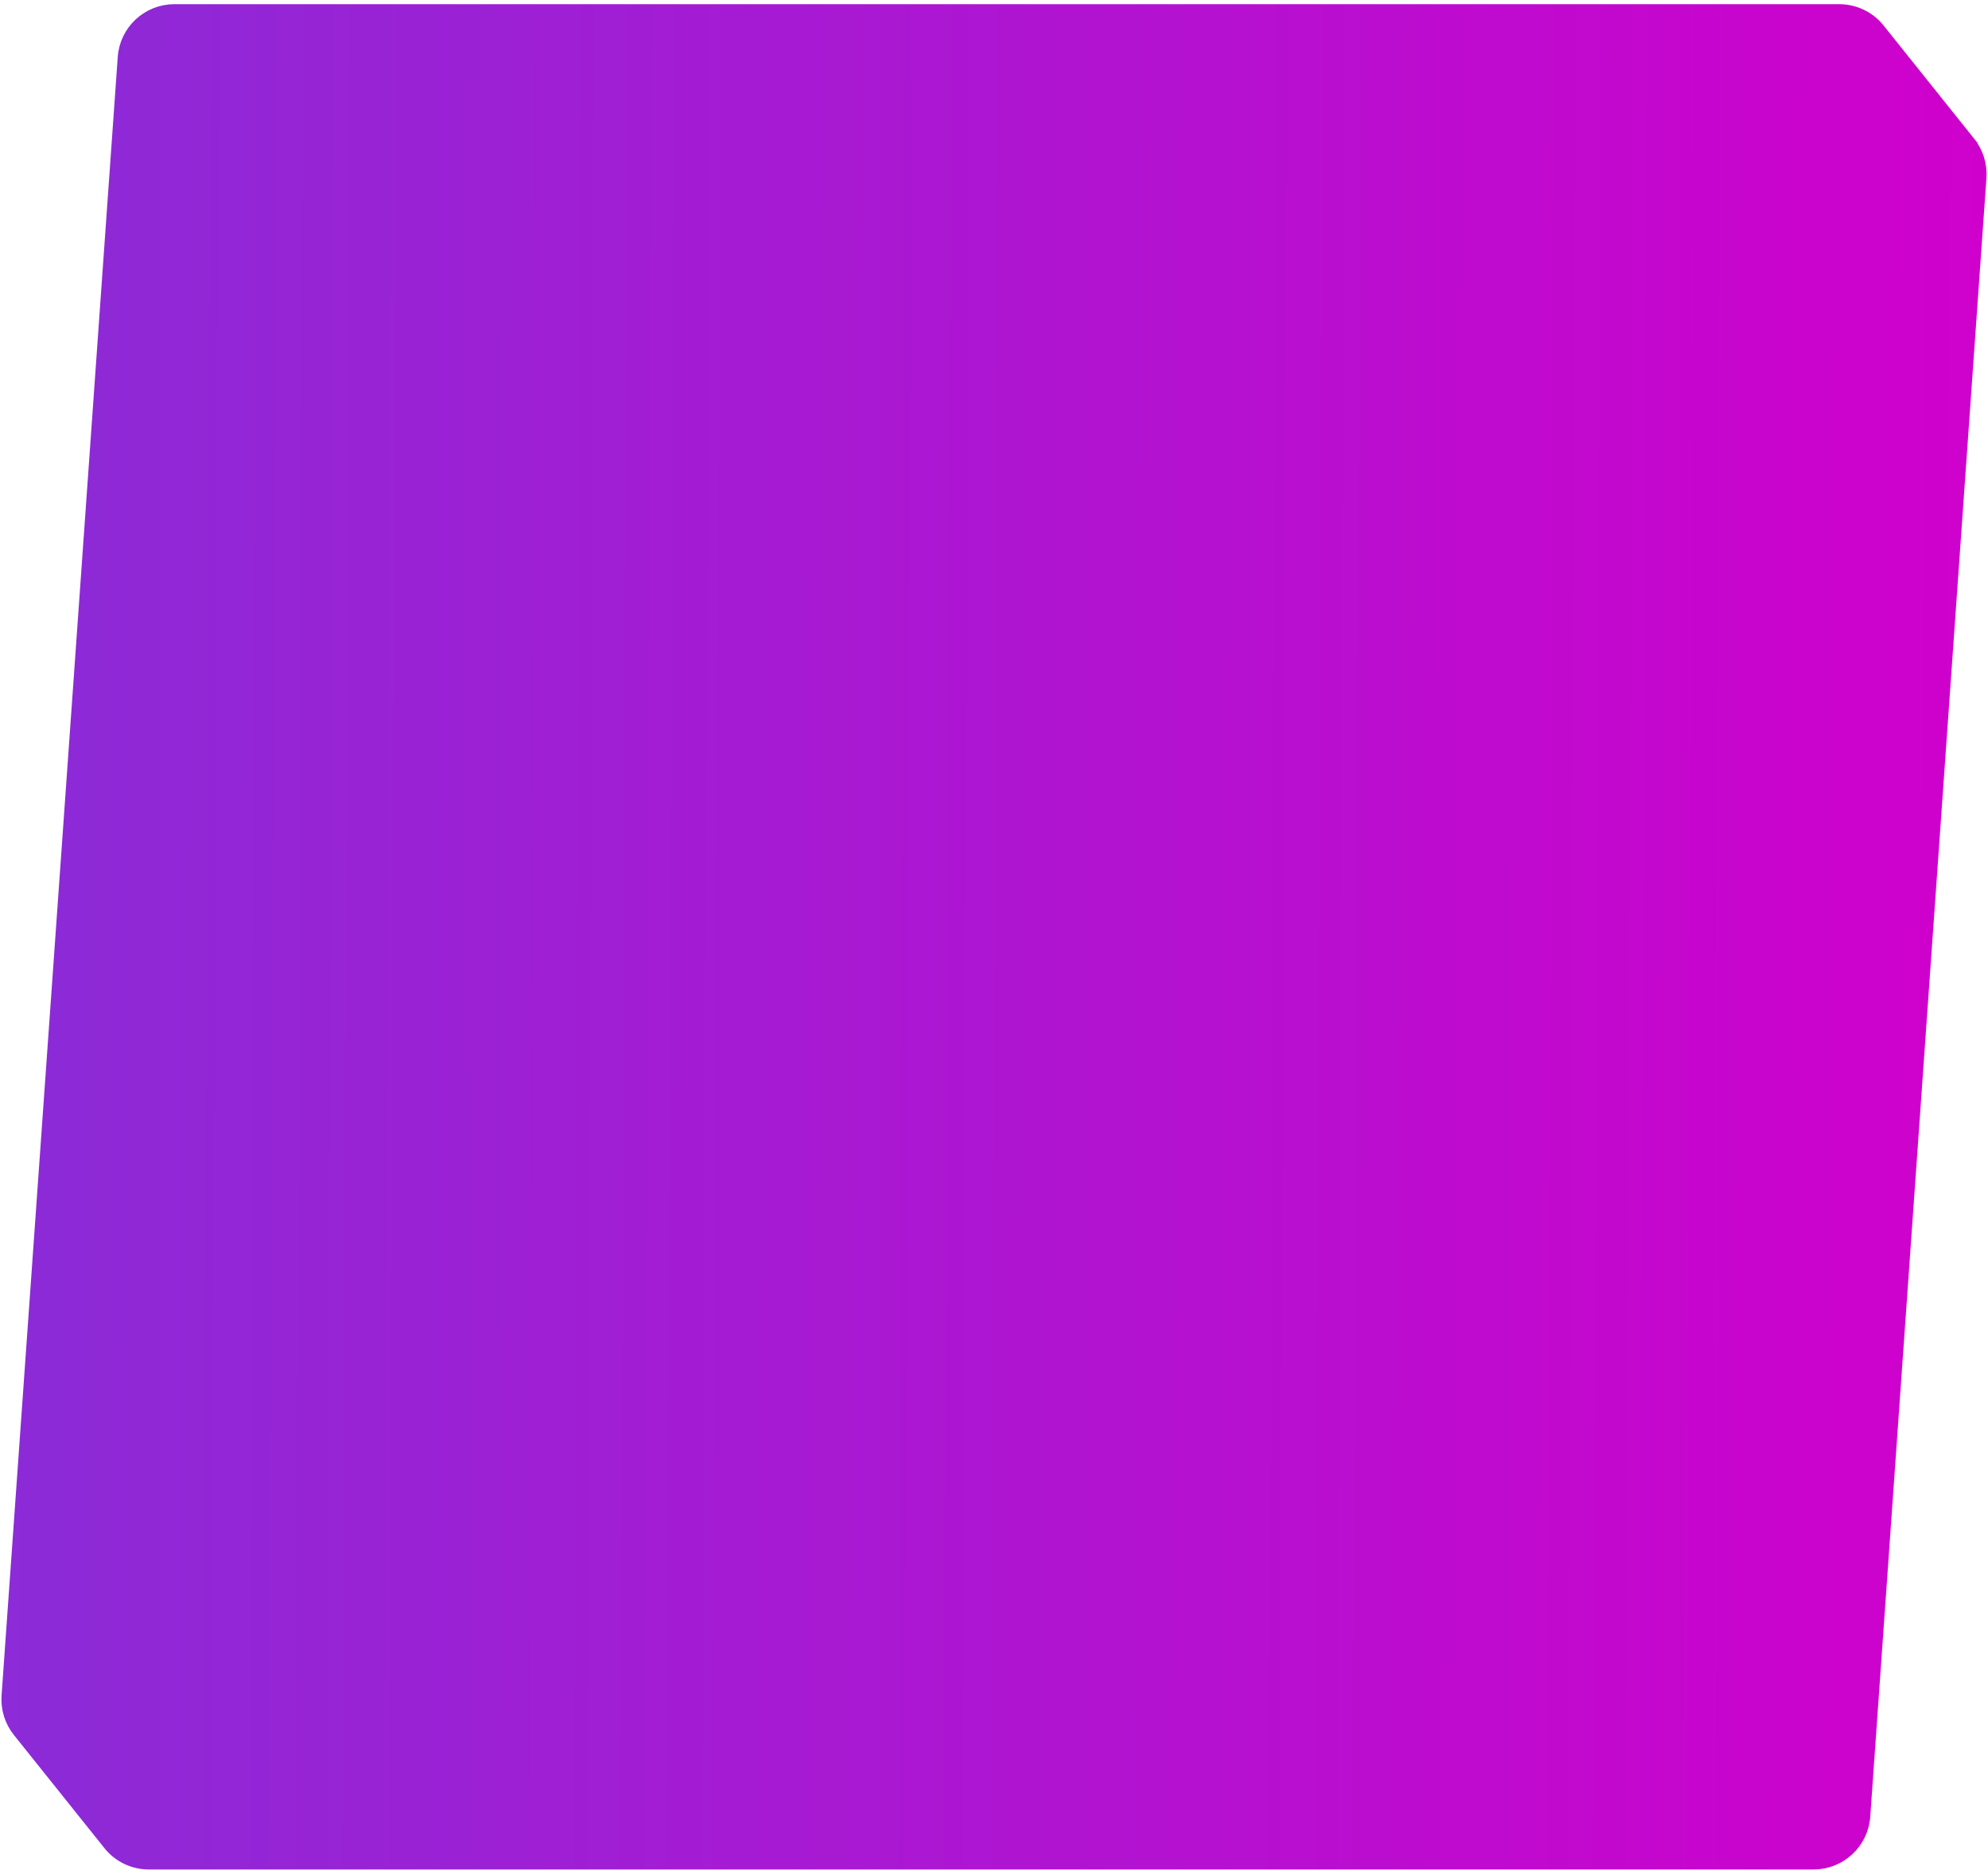 <svg width="350" height="330" viewBox="0 0 350 330" fill="none" xmlns="http://www.w3.org/2000/svg">
<path d="M21.728 10.098C22.062 5.386 25.982 1.734 30.705 1.734H323.805C326.539 1.734 329.125 2.977 330.833 5.112L346.776 25.042L347.557 24.417L346.776 25.042C348.19 26.809 348.886 29.044 348.726 31.301L328.272 319.819C327.938 324.531 324.018 328.183 319.295 328.183H26.195C23.461 328.183 20.875 326.94 19.168 324.805L3.224 304.875C1.81 303.108 1.114 300.873 1.274 298.616L21.728 10.098Z" fill="url(#paint0_linear_102_8493)" stroke="url(#paint1_linear_102_8493)" stroke-width="2"/>
<defs>
<linearGradient id="paint0_linear_102_8493" x1="-3.99773e-09" y1="98.199" x2="350.702" y2="99.621" gradientUnits="userSpaceOnUse">
<stop stop-color="#8B2BD7"/>
<stop offset="1" stop-color="#D000CC"/>
</linearGradient>
<linearGradient id="paint1_linear_102_8493" x1="-3.99773e-09" y1="98.199" x2="350.702" y2="99.621" gradientUnits="userSpaceOnUse">
<stop stop-color="#8B2BD7"/>
<stop offset="1" stop-color="#D000CC"/>
</linearGradient>
</defs>
</svg>
